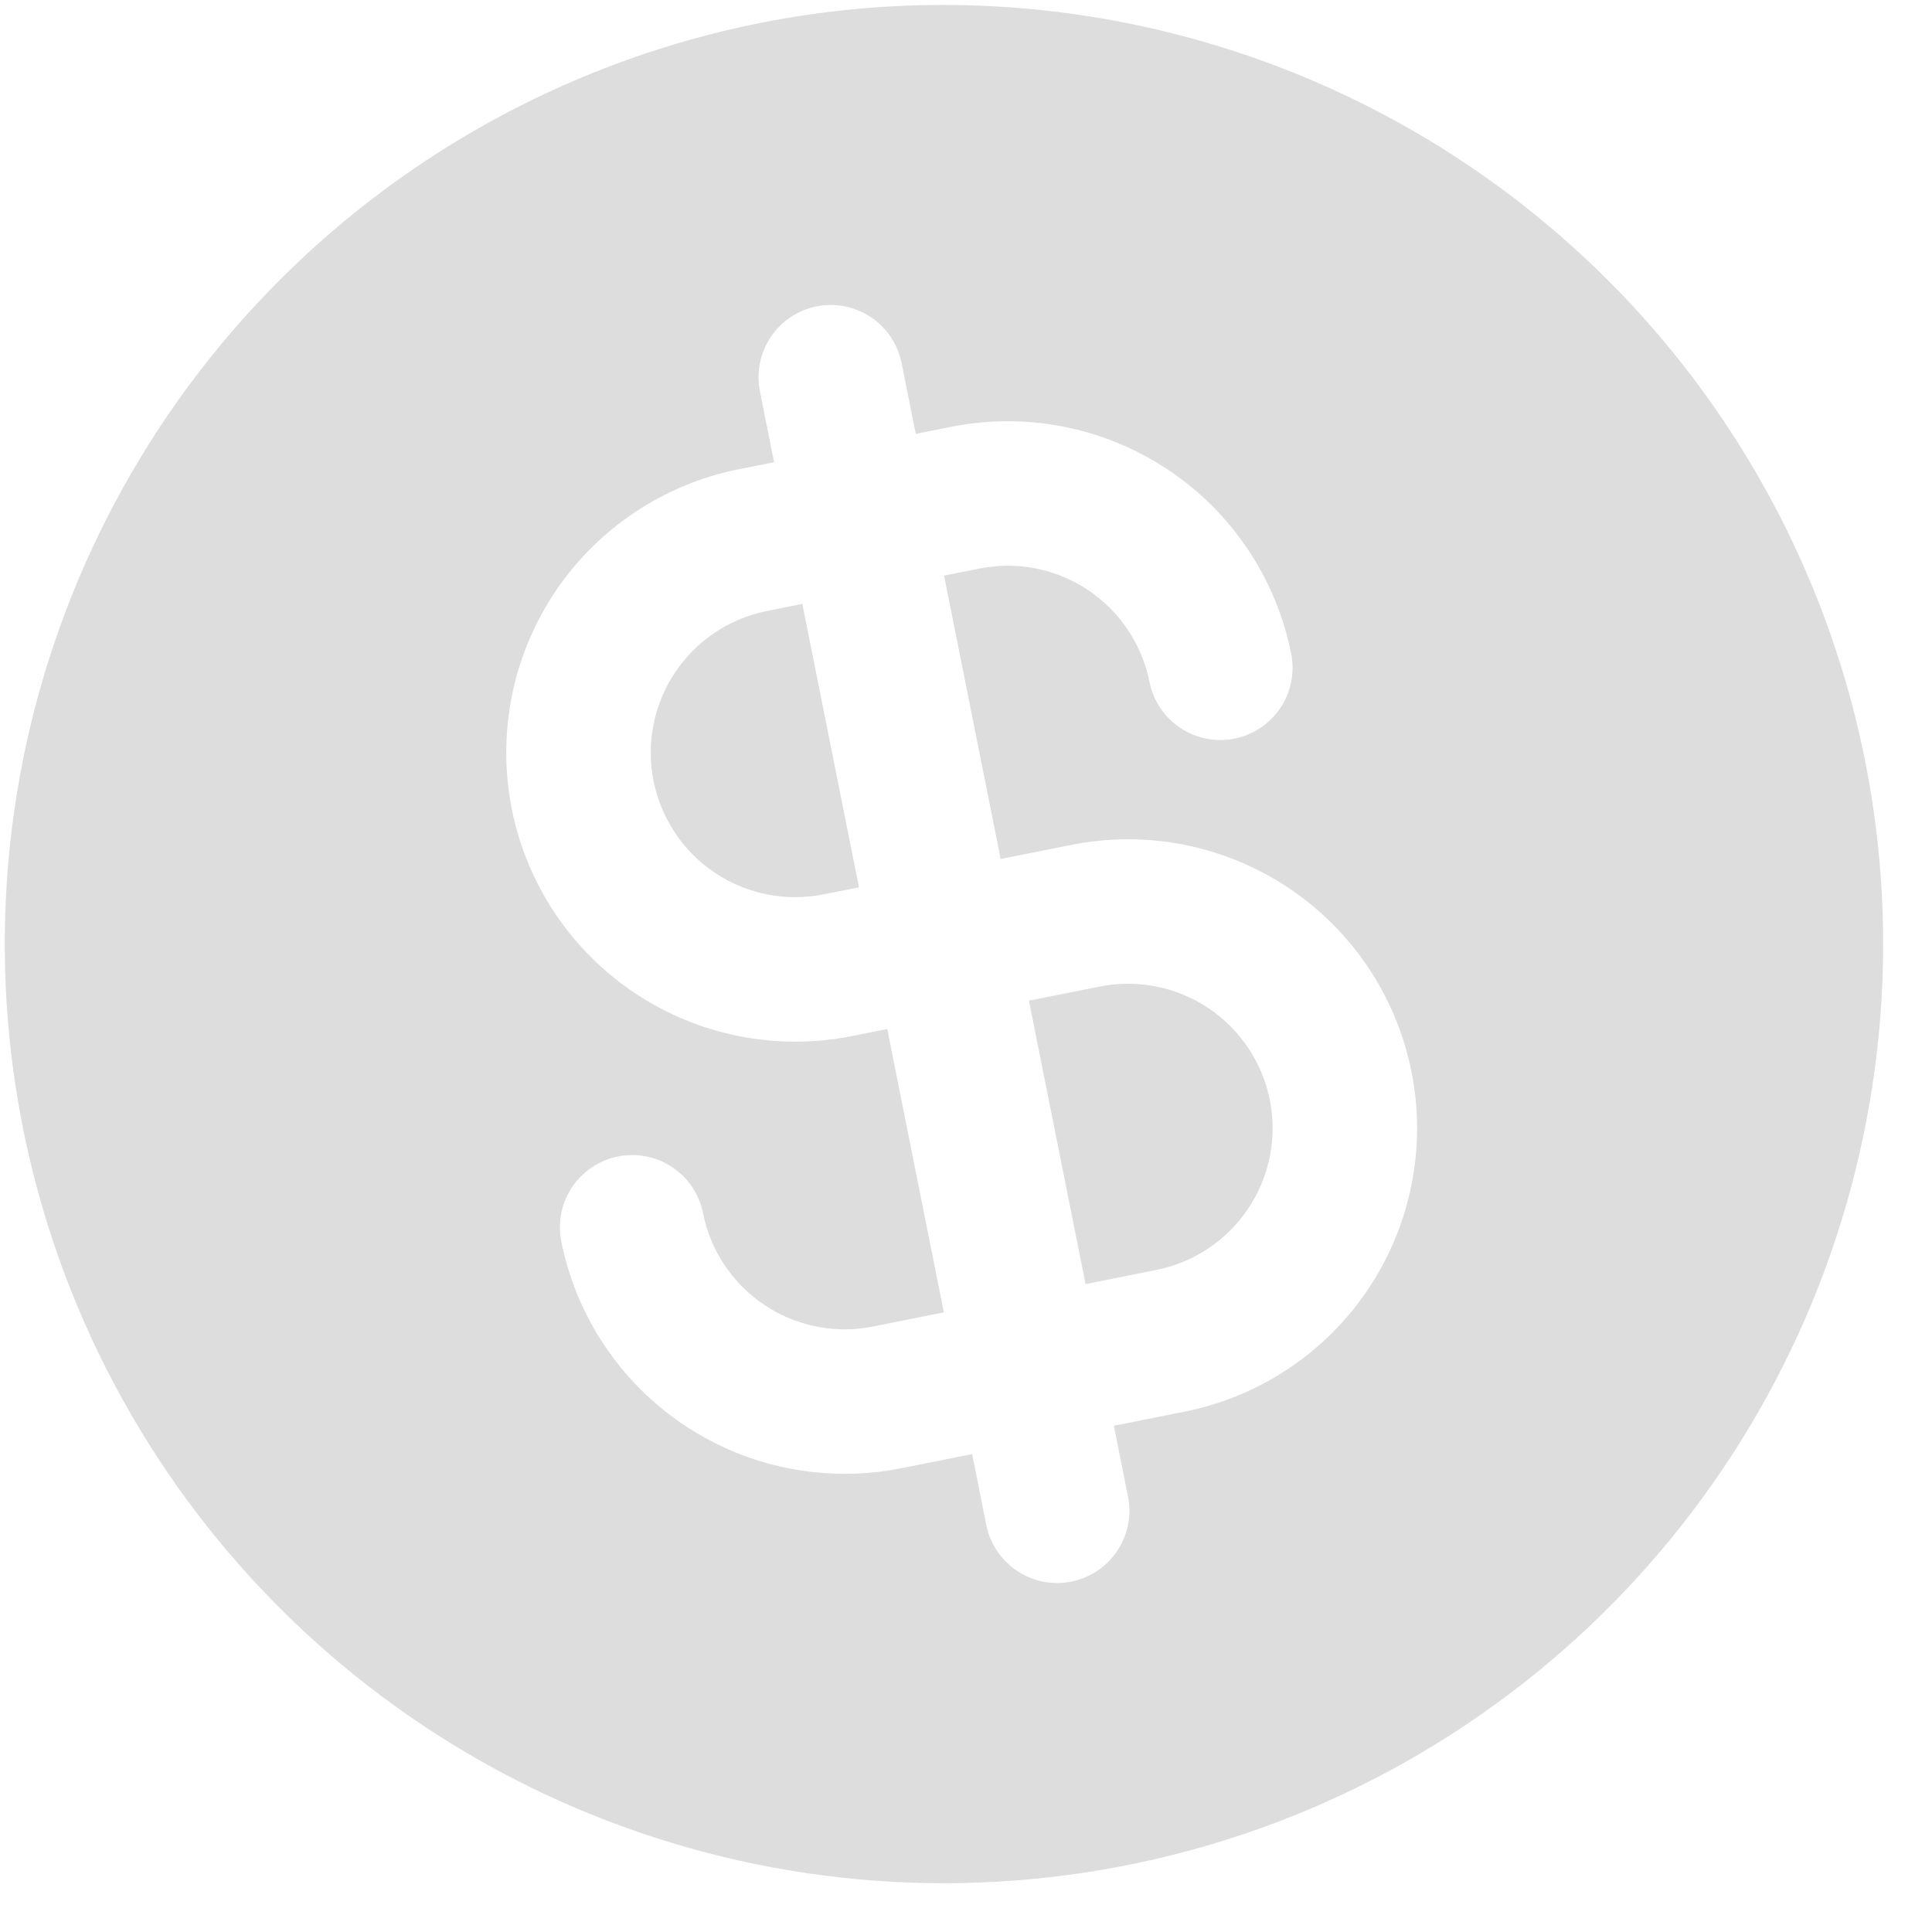 <svg width="36" height="36" viewBox="0 0 36 36" fill="none" xmlns="http://www.w3.org/2000/svg">
<path d="M23.661 20.496C23.801 21.196 23.657 21.923 23.26 22.517C22.864 23.111 22.248 23.524 21.548 23.663L20.228 23.927L19.173 18.646L20.493 18.383C21.194 18.243 21.921 18.387 22.515 18.783C23.109 19.18 23.521 19.796 23.661 20.496ZM34.751 14.163C35.429 17.557 35.085 21.076 33.763 24.275C32.441 27.474 30.2 30.209 27.323 32.134C24.447 34.059 21.064 35.088 17.603 35.091C14.141 35.093 10.757 34.07 7.878 32.149C4.998 30.228 2.753 27.497 1.426 24.3C0.099 21.103 -0.25 17.584 0.422 14.189C1.095 10.794 2.759 7.674 5.205 5.225C7.651 2.775 10.768 1.106 14.162 0.428C18.713 -0.476 23.437 0.463 27.297 3.038C31.157 5.612 33.838 9.613 34.751 14.163ZM26.301 19.969C26.021 18.568 25.197 17.336 24.009 16.544C22.821 15.751 21.366 15.463 19.966 15.743L18.646 16.006L17.591 10.726L18.251 10.594C18.952 10.454 19.679 10.598 20.273 10.994C20.867 11.39 21.279 12.007 21.419 12.707C21.489 13.057 21.695 13.365 21.992 13.563C22.289 13.761 22.653 13.833 23.003 13.763C23.353 13.693 23.661 13.487 23.859 13.19C24.057 12.893 24.129 12.53 24.059 12.18C23.779 10.779 22.955 9.547 21.767 8.754C20.579 7.962 19.125 7.674 17.724 7.953L17.064 8.085L16.8 6.765C16.73 6.415 16.524 6.107 16.227 5.909C15.93 5.711 15.567 5.639 15.216 5.709C14.866 5.779 14.558 5.985 14.36 6.282C14.162 6.579 14.09 6.942 14.16 7.292L14.424 8.613L13.764 8.744C12.363 9.024 11.131 9.849 10.338 11.037C9.546 12.225 9.258 13.679 9.538 15.08C9.817 16.48 10.642 17.712 11.83 18.505C13.018 19.297 14.472 19.585 15.873 19.306L16.533 19.174L17.587 24.454L16.267 24.718C15.567 24.858 14.84 24.714 14.246 24.318C13.652 23.921 13.239 23.305 13.1 22.605C13.03 22.255 12.824 21.947 12.527 21.749C12.23 21.551 11.866 21.479 11.516 21.549C11.166 21.618 10.858 21.825 10.66 22.122C10.461 22.419 10.389 22.782 10.459 23.132C10.739 24.533 11.564 25.765 12.752 26.557C13.94 27.35 15.394 27.638 16.795 27.358L18.115 27.095L18.378 28.415C18.448 28.765 18.654 29.073 18.951 29.271C19.248 29.469 19.612 29.541 19.962 29.471C20.312 29.401 20.62 29.195 20.818 28.898C21.017 28.601 21.089 28.238 21.019 27.887L20.755 26.567L22.075 26.304C23.476 26.024 24.708 25.2 25.5 24.011C26.293 22.823 26.581 21.369 26.301 19.969ZM12.178 14.552C12.318 15.253 12.73 15.869 13.324 16.265C13.918 16.661 14.645 16.805 15.345 16.665L16.006 16.534L14.951 11.253L14.291 11.385C13.591 11.525 12.975 11.937 12.578 12.531C12.182 13.125 12.038 13.852 12.178 14.552Z" fill="#DDDDDD"/>
</svg>
